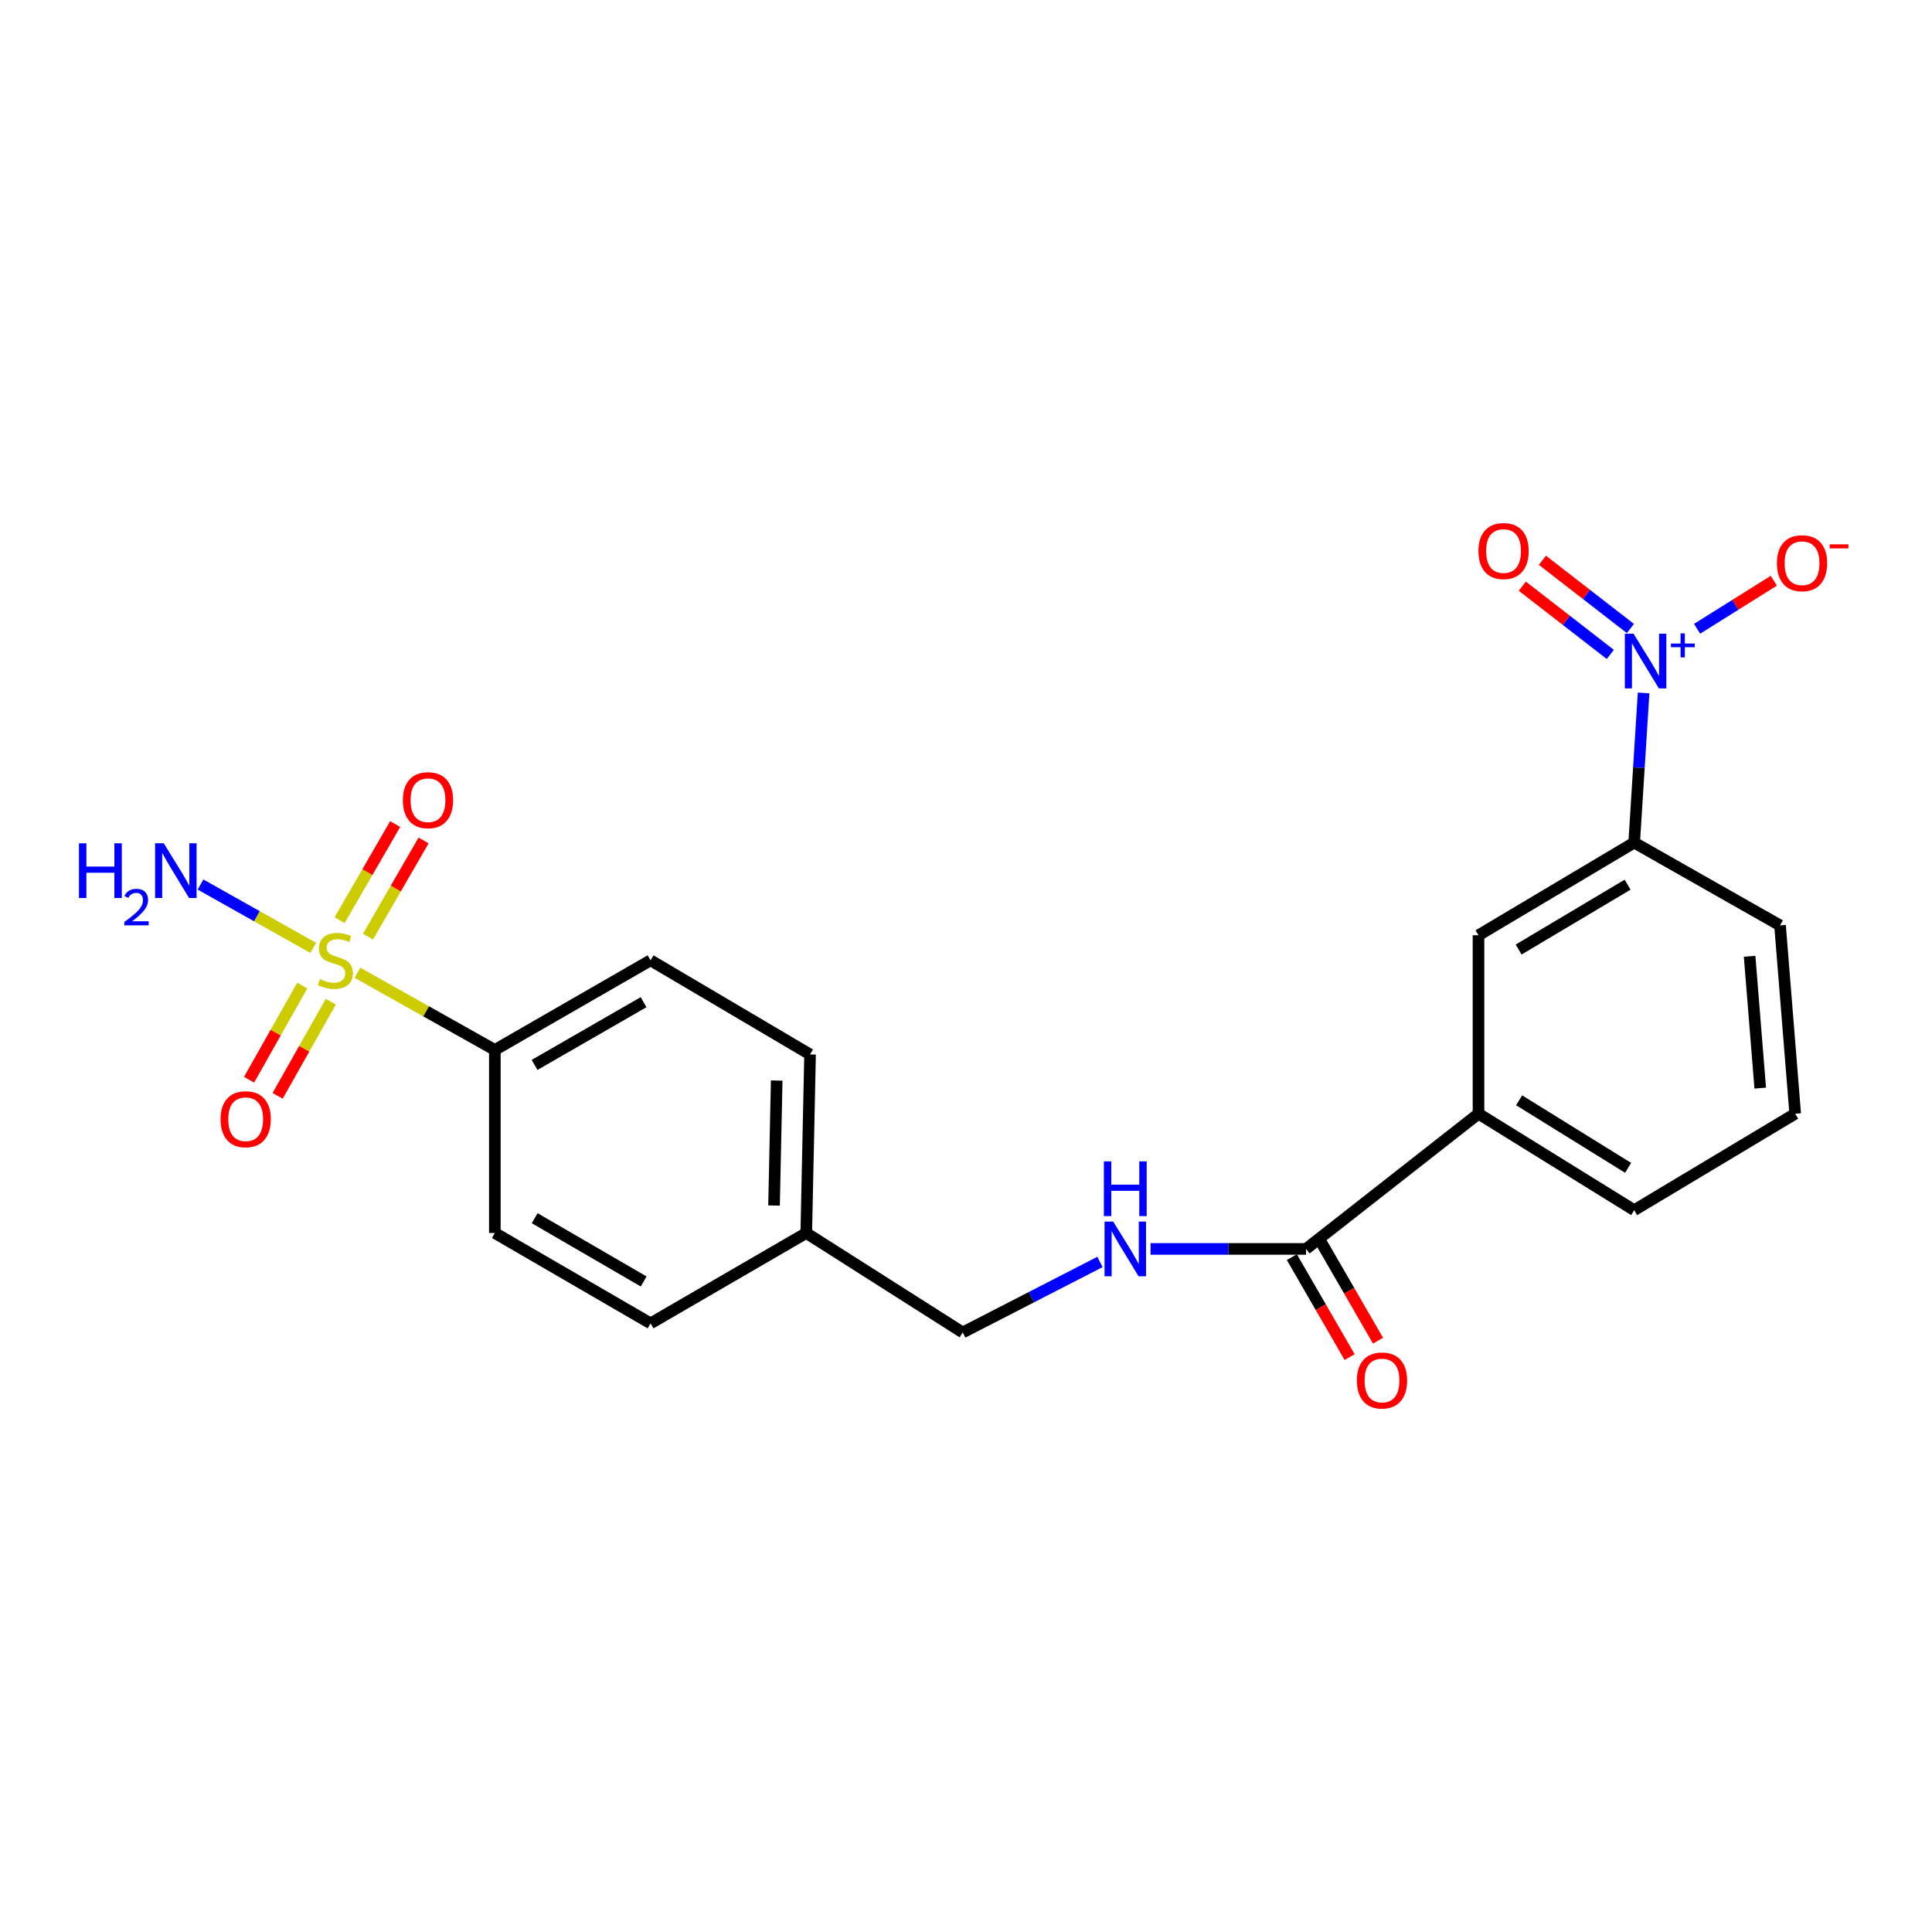<?xml version='1.0' encoding='iso-8859-1'?>
<svg version='1.1' baseProfile='full'
              xmlns='http://www.w3.org/2000/svg'
                      xmlns:rdkit='http://www.rdkit.org/xml'
                      xmlns:xlink='http://www.w3.org/1999/xlink'
                  xml:space='preserve'
width='1000px' height='1000px' viewBox='0 0 1000 1000'>
<!-- END OF HEADER -->
<rect style='opacity:1.0;fill:#FFFFFF;stroke:none' width='1000' height='1000' x='0' y='0'> </rect>
<path class='bond-3' d='M 185.024,503.489 L 220.578,523.469' style='fill:none;fill-rule:evenodd;stroke:#CCCC00;stroke-width:6px;stroke-linecap:butt;stroke-linejoin:miter;stroke-opacity:1' />
<path class='bond-3' d='M 220.578,523.469 L 256.132,543.45' style='fill:none;fill-rule:evenodd;stroke:#000000;stroke-width:6px;stroke-linecap:butt;stroke-linejoin:miter;stroke-opacity:1' />
<path class='bond-7' d='M 190.473,484.788 L 204.854,459.91' style='fill:none;fill-rule:evenodd;stroke:#CCCC00;stroke-width:6px;stroke-linecap:butt;stroke-linejoin:miter;stroke-opacity:1' />
<path class='bond-7' d='M 204.854,459.91 L 219.235,435.031' style='fill:none;fill-rule:evenodd;stroke:#FF0000;stroke-width:6px;stroke-linecap:butt;stroke-linejoin:miter;stroke-opacity:1' />
<path class='bond-7' d='M 175.775,476.292 L 190.156,451.413' style='fill:none;fill-rule:evenodd;stroke:#CCCC00;stroke-width:6px;stroke-linecap:butt;stroke-linejoin:miter;stroke-opacity:1' />
<path class='bond-7' d='M 190.156,451.413 L 204.537,426.535' style='fill:none;fill-rule:evenodd;stroke:#FF0000;stroke-width:6px;stroke-linecap:butt;stroke-linejoin:miter;stroke-opacity:1' />
<path class='bond-8' d='M 156.448,510.12 L 142.682,534.492' style='fill:none;fill-rule:evenodd;stroke:#CCCC00;stroke-width:6px;stroke-linecap:butt;stroke-linejoin:miter;stroke-opacity:1' />
<path class='bond-8' d='M 142.682,534.492 L 128.915,558.865' style='fill:none;fill-rule:evenodd;stroke:#FF0000;stroke-width:6px;stroke-linecap:butt;stroke-linejoin:miter;stroke-opacity:1' />
<path class='bond-8' d='M 171.23,518.47 L 157.463,542.842' style='fill:none;fill-rule:evenodd;stroke:#CCCC00;stroke-width:6px;stroke-linecap:butt;stroke-linejoin:miter;stroke-opacity:1' />
<path class='bond-8' d='M 157.463,542.842 L 143.697,567.214' style='fill:none;fill-rule:evenodd;stroke:#FF0000;stroke-width:6px;stroke-linecap:butt;stroke-linejoin:miter;stroke-opacity:1' />
<path class='bond-11' d='M 162.129,490.621 L 132.961,474.228' style='fill:none;fill-rule:evenodd;stroke:#CCCC00;stroke-width:6px;stroke-linecap:butt;stroke-linejoin:miter;stroke-opacity:1' />
<path class='bond-11' d='M 132.961,474.228 L 103.792,457.834' style='fill:none;fill-rule:evenodd;stroke:#0000FF;stroke-width:6px;stroke-linecap:butt;stroke-linejoin:miter;stroke-opacity:1' />
<path class='bond-0' d='M 850.72,358.664 L 848.286,397.391' style='fill:none;fill-rule:evenodd;stroke:#0000FF;stroke-width:6px;stroke-linecap:butt;stroke-linejoin:miter;stroke-opacity:1' />
<path class='bond-0' d='M 848.286,397.391 L 845.853,436.118' style='fill:none;fill-rule:evenodd;stroke:#000000;stroke-width:6px;stroke-linecap:butt;stroke-linejoin:miter;stroke-opacity:1' />
<path class='bond-9' d='M 878.416,325.453 L 898.271,313.018' style='fill:none;fill-rule:evenodd;stroke:#0000FF;stroke-width:6px;stroke-linecap:butt;stroke-linejoin:miter;stroke-opacity:1' />
<path class='bond-9' d='M 898.271,313.018 L 918.125,300.583' style='fill:none;fill-rule:evenodd;stroke:#FF0000;stroke-width:6px;stroke-linecap:butt;stroke-linejoin:miter;stroke-opacity:1' />
<path class='bond-10' d='M 843.893,325.31 L 821.123,307.652' style='fill:none;fill-rule:evenodd;stroke:#0000FF;stroke-width:6px;stroke-linecap:butt;stroke-linejoin:miter;stroke-opacity:1' />
<path class='bond-10' d='M 821.123,307.652 L 798.352,289.993' style='fill:none;fill-rule:evenodd;stroke:#FF0000;stroke-width:6px;stroke-linecap:butt;stroke-linejoin:miter;stroke-opacity:1' />
<path class='bond-10' d='M 833.489,338.726 L 810.719,321.067' style='fill:none;fill-rule:evenodd;stroke:#0000FF;stroke-width:6px;stroke-linecap:butt;stroke-linejoin:miter;stroke-opacity:1' />
<path class='bond-10' d='M 810.719,321.067 L 787.948,303.409' style='fill:none;fill-rule:evenodd;stroke:#FF0000;stroke-width:6px;stroke-linecap:butt;stroke-linejoin:miter;stroke-opacity:1' />
<path class='bond-1' d='M 676.008,646.443 L 635.767,646.443' style='fill:none;fill-rule:evenodd;stroke:#000000;stroke-width:6px;stroke-linecap:butt;stroke-linejoin:miter;stroke-opacity:1' />
<path class='bond-1' d='M 635.767,646.443 L 595.526,646.443' style='fill:none;fill-rule:evenodd;stroke:#0000FF;stroke-width:6px;stroke-linecap:butt;stroke-linejoin:miter;stroke-opacity:1' />
<path class='bond-4' d='M 676.008,646.443 L 765.269,576.46' style='fill:none;fill-rule:evenodd;stroke:#000000;stroke-width:6px;stroke-linecap:butt;stroke-linejoin:miter;stroke-opacity:1' />
<path class='bond-12' d='M 668.659,650.69 L 683.609,676.559' style='fill:none;fill-rule:evenodd;stroke:#000000;stroke-width:6px;stroke-linecap:butt;stroke-linejoin:miter;stroke-opacity:1' />
<path class='bond-12' d='M 683.609,676.559 L 698.559,702.427' style='fill:none;fill-rule:evenodd;stroke:#FF0000;stroke-width:6px;stroke-linecap:butt;stroke-linejoin:miter;stroke-opacity:1' />
<path class='bond-12' d='M 683.358,642.195 L 698.308,668.064' style='fill:none;fill-rule:evenodd;stroke:#000000;stroke-width:6px;stroke-linecap:butt;stroke-linejoin:miter;stroke-opacity:1' />
<path class='bond-12' d='M 698.308,668.064 L 713.258,693.932' style='fill:none;fill-rule:evenodd;stroke:#FF0000;stroke-width:6px;stroke-linecap:butt;stroke-linejoin:miter;stroke-opacity:1' />
<path class='bond-2' d='M 845.853,436.118 L 765.269,484.087' style='fill:none;fill-rule:evenodd;stroke:#000000;stroke-width:6px;stroke-linecap:butt;stroke-linejoin:miter;stroke-opacity:1' />
<path class='bond-2' d='M 842.449,457.901 L 786.041,491.48' style='fill:none;fill-rule:evenodd;stroke:#000000;stroke-width:6px;stroke-linecap:butt;stroke-linejoin:miter;stroke-opacity:1' />
<path class='bond-23' d='M 845.853,436.118 L 921.344,478.985' style='fill:none;fill-rule:evenodd;stroke:#000000;stroke-width:6px;stroke-linecap:butt;stroke-linejoin:miter;stroke-opacity:1' />
<path class='bond-13' d='M 256.132,543.45 L 336.725,497.055' style='fill:none;fill-rule:evenodd;stroke:#000000;stroke-width:6px;stroke-linecap:butt;stroke-linejoin:miter;stroke-opacity:1' />
<path class='bond-13' d='M 276.691,551.204 L 333.106,518.728' style='fill:none;fill-rule:evenodd;stroke:#000000;stroke-width:6px;stroke-linecap:butt;stroke-linejoin:miter;stroke-opacity:1' />
<path class='bond-14' d='M 256.132,543.45 L 256.132,638.2' style='fill:none;fill-rule:evenodd;stroke:#000000;stroke-width:6px;stroke-linecap:butt;stroke-linejoin:miter;stroke-opacity:1' />
<path class='bond-5' d='M 765.269,576.46 L 765.269,484.087' style='fill:none;fill-rule:evenodd;stroke:#000000;stroke-width:6px;stroke-linecap:butt;stroke-linejoin:miter;stroke-opacity:1' />
<path class='bond-20' d='M 765.269,576.46 L 845.853,626.391' style='fill:none;fill-rule:evenodd;stroke:#000000;stroke-width:6px;stroke-linecap:butt;stroke-linejoin:miter;stroke-opacity:1' />
<path class='bond-20' d='M 786.299,569.519 L 842.707,604.47' style='fill:none;fill-rule:evenodd;stroke:#000000;stroke-width:6px;stroke-linecap:butt;stroke-linejoin:miter;stroke-opacity:1' />
<path class='bond-6' d='M 569.342,653.178 L 533.825,671.432' style='fill:none;fill-rule:evenodd;stroke:#0000FF;stroke-width:6px;stroke-linecap:butt;stroke-linejoin:miter;stroke-opacity:1' />
<path class='bond-6' d='M 533.825,671.432 L 498.307,689.687' style='fill:none;fill-rule:evenodd;stroke:#000000;stroke-width:6px;stroke-linecap:butt;stroke-linejoin:miter;stroke-opacity:1' />
<path class='bond-18' d='M 336.725,497.055 L 419.289,545.789' style='fill:none;fill-rule:evenodd;stroke:#000000;stroke-width:6px;stroke-linecap:butt;stroke-linejoin:miter;stroke-opacity:1' />
<path class='bond-17' d='M 256.132,638.2 L 336.725,684.98' style='fill:none;fill-rule:evenodd;stroke:#000000;stroke-width:6px;stroke-linecap:butt;stroke-linejoin:miter;stroke-opacity:1' />
<path class='bond-17' d='M 276.743,630.534 L 333.159,663.281' style='fill:none;fill-rule:evenodd;stroke:#000000;stroke-width:6px;stroke-linecap:butt;stroke-linejoin:miter;stroke-opacity:1' />
<path class='bond-15' d='M 498.307,689.687 L 417.318,638.2' style='fill:none;fill-rule:evenodd;stroke:#000000;stroke-width:6px;stroke-linecap:butt;stroke-linejoin:miter;stroke-opacity:1' />
<path class='bond-16' d='M 417.318,638.2 L 336.725,684.98' style='fill:none;fill-rule:evenodd;stroke:#000000;stroke-width:6px;stroke-linecap:butt;stroke-linejoin:miter;stroke-opacity:1' />
<path class='bond-22' d='M 417.318,638.2 L 419.289,545.789' style='fill:none;fill-rule:evenodd;stroke:#000000;stroke-width:6px;stroke-linecap:butt;stroke-linejoin:miter;stroke-opacity:1' />
<path class='bond-22' d='M 400.641,623.976 L 402.021,559.288' style='fill:none;fill-rule:evenodd;stroke:#000000;stroke-width:6px;stroke-linecap:butt;stroke-linejoin:miter;stroke-opacity:1' />
<path class='bond-19' d='M 921.344,478.985 L 929.191,576.46' style='fill:none;fill-rule:evenodd;stroke:#000000;stroke-width:6px;stroke-linecap:butt;stroke-linejoin:miter;stroke-opacity:1' />
<path class='bond-19' d='M 905.598,494.968 L 911.091,563.201' style='fill:none;fill-rule:evenodd;stroke:#000000;stroke-width:6px;stroke-linecap:butt;stroke-linejoin:miter;stroke-opacity:1' />
<path class='bond-21' d='M 845.853,626.391 L 929.191,576.46' style='fill:none;fill-rule:evenodd;stroke:#000000;stroke-width:6px;stroke-linecap:butt;stroke-linejoin:miter;stroke-opacity:1' />
<path  class='atom-0' d='M 165.577 506.775
Q 165.897 506.895, 167.217 507.455
Q 168.537 508.015, 169.977 508.375
Q 171.457 508.695, 172.897 508.695
Q 175.577 508.695, 177.137 507.415
Q 178.697 506.095, 178.697 503.815
Q 178.697 502.255, 177.897 501.295
Q 177.137 500.335, 175.937 499.815
Q 174.737 499.295, 172.737 498.695
Q 170.217 497.935, 168.697 497.215
Q 167.217 496.495, 166.137 494.975
Q 165.097 493.455, 165.097 490.895
Q 165.097 487.335, 167.497 485.135
Q 169.937 482.935, 174.737 482.935
Q 178.017 482.935, 181.737 484.495
L 180.817 487.575
Q 177.417 486.175, 174.857 486.175
Q 172.097 486.175, 170.577 487.335
Q 169.057 488.455, 169.097 490.415
Q 169.097 491.935, 169.857 492.855
Q 170.657 493.775, 171.777 494.295
Q 172.937 494.815, 174.857 495.415
Q 177.417 496.215, 178.937 497.015
Q 180.457 497.815, 181.537 499.455
Q 182.657 501.055, 182.657 503.815
Q 182.657 507.735, 180.017 509.855
Q 177.417 511.935, 173.057 511.935
Q 170.537 511.935, 168.617 511.375
Q 166.737 510.855, 164.497 509.935
L 165.577 506.775
' fill='#CCCC00'/>
<path  class='atom-1' d='M 845.497 327.991
L 854.777 342.991
Q 855.697 344.471, 857.177 347.151
Q 858.657 349.831, 858.737 349.991
L 858.737 327.991
L 862.497 327.991
L 862.497 356.311
L 858.617 356.311
L 848.657 339.911
Q 847.497 337.991, 846.257 335.791
Q 845.057 333.591, 844.697 332.911
L 844.697 356.311
L 841.017 356.311
L 841.017 327.991
L 845.497 327.991
' fill='#0000FF'/>
<path  class='atom-1' d='M 864.873 333.095
L 869.863 333.095
L 869.863 327.842
L 872.08 327.842
L 872.08 333.095
L 877.202 333.095
L 877.202 334.996
L 872.08 334.996
L 872.08 340.276
L 869.863 340.276
L 869.863 334.996
L 864.873 334.996
L 864.873 333.095
' fill='#0000FF'/>
<path  class='atom-7' d='M 576.187 632.283
L 585.467 647.283
Q 586.387 648.763, 587.867 651.443
Q 589.347 654.123, 589.427 654.283
L 589.427 632.283
L 593.187 632.283
L 593.187 660.603
L 589.307 660.603
L 579.347 644.203
Q 578.187 642.283, 576.947 640.083
Q 575.747 637.883, 575.387 637.203
L 575.387 660.603
L 571.707 660.603
L 571.707 632.283
L 576.187 632.283
' fill='#0000FF'/>
<path  class='atom-7' d='M 571.367 601.131
L 575.207 601.131
L 575.207 613.171
L 589.687 613.171
L 589.687 601.131
L 593.527 601.131
L 593.527 629.451
L 589.687 629.451
L 589.687 616.371
L 575.207 616.371
L 575.207 629.451
L 571.367 629.451
L 571.367 601.131
' fill='#0000FF'/>
<path  class='atom-8' d='M 208.527 414.184
Q 208.527 407.384, 211.887 403.584
Q 215.247 399.784, 221.527 399.784
Q 227.807 399.784, 231.167 403.584
Q 234.527 407.384, 234.527 414.184
Q 234.527 421.064, 231.127 424.984
Q 227.727 428.864, 221.527 428.864
Q 215.287 428.864, 211.887 424.984
Q 208.527 421.104, 208.527 414.184
M 221.527 425.664
Q 225.847 425.664, 228.167 422.784
Q 230.527 419.864, 230.527 414.184
Q 230.527 408.624, 228.167 405.824
Q 225.847 402.984, 221.527 402.984
Q 217.207 402.984, 214.847 405.784
Q 212.527 408.584, 212.527 414.184
Q 212.527 419.904, 214.847 422.784
Q 217.207 425.664, 221.527 425.664
' fill='#FF0000'/>
<path  class='atom-9' d='M 114.164 579.304
Q 114.164 572.504, 117.524 568.704
Q 120.884 564.904, 127.164 564.904
Q 133.444 564.904, 136.804 568.704
Q 140.164 572.504, 140.164 579.304
Q 140.164 586.184, 136.764 590.104
Q 133.364 593.984, 127.164 593.984
Q 120.924 593.984, 117.524 590.104
Q 114.164 586.224, 114.164 579.304
M 127.164 590.784
Q 131.484 590.784, 133.804 587.904
Q 136.164 584.984, 136.164 579.304
Q 136.164 573.744, 133.804 570.944
Q 131.484 568.104, 127.164 568.104
Q 122.844 568.104, 120.484 570.904
Q 118.164 573.704, 118.164 579.304
Q 118.164 585.024, 120.484 587.904
Q 122.844 590.784, 127.164 590.784
' fill='#FF0000'/>
<path  class='atom-10' d='M 919.728 291.517
Q 919.728 284.717, 923.088 280.917
Q 926.448 277.117, 932.728 277.117
Q 939.008 277.117, 942.368 280.917
Q 945.728 284.717, 945.728 291.517
Q 945.728 298.397, 942.328 302.317
Q 938.928 306.197, 932.728 306.197
Q 926.488 306.197, 923.088 302.317
Q 919.728 298.437, 919.728 291.517
M 932.728 302.997
Q 937.048 302.997, 939.368 300.117
Q 941.728 297.197, 941.728 291.517
Q 941.728 285.957, 939.368 283.157
Q 937.048 280.317, 932.728 280.317
Q 928.408 280.317, 926.048 283.117
Q 923.728 285.917, 923.728 291.517
Q 923.728 297.237, 926.048 300.117
Q 928.408 302.997, 932.728 302.997
' fill='#FF0000'/>
<path  class='atom-10' d='M 947.048 281.739
L 956.736 281.739
L 956.736 283.851
L 947.048 283.851
L 947.048 281.739
' fill='#FF0000'/>
<path  class='atom-11' d='M 765.238 285.217
Q 765.238 278.417, 768.598 274.617
Q 771.958 270.817, 778.238 270.817
Q 784.518 270.817, 787.878 274.617
Q 791.238 278.417, 791.238 285.217
Q 791.238 292.097, 787.838 296.017
Q 784.438 299.897, 778.238 299.897
Q 771.998 299.897, 768.598 296.017
Q 765.238 292.137, 765.238 285.217
M 778.238 296.697
Q 782.558 296.697, 784.878 293.817
Q 787.238 290.897, 787.238 285.217
Q 787.238 279.657, 784.878 276.857
Q 782.558 274.017, 778.238 274.017
Q 773.918 274.017, 771.558 276.817
Q 769.238 279.617, 769.238 285.217
Q 769.238 290.937, 771.558 293.817
Q 773.918 296.697, 778.238 296.697
' fill='#FF0000'/>
<path  class='atom-12' d='M 40.88 436.492
L 44.72 436.492
L 44.72 448.532
L 59.2 448.532
L 59.2 436.492
L 63.04 436.492
L 63.04 464.812
L 59.2 464.812
L 59.2 451.732
L 44.72 451.732
L 44.72 464.812
L 40.88 464.812
L 40.88 436.492
' fill='#0000FF'/>
<path  class='atom-12' d='M 64.413 463.818
Q 65.099 462.05, 66.736 461.073
Q 68.373 460.07, 70.643 460.07
Q 73.468 460.07, 75.052 461.601
Q 76.636 463.132, 76.636 465.851
Q 76.636 468.623, 74.577 471.21
Q 72.544 473.798, 68.32 476.86
L 76.953 476.86
L 76.953 478.972
L 64.36 478.972
L 64.36 477.203
Q 67.845 474.722, 69.904 472.874
Q 71.989 471.026, 72.993 469.362
Q 73.996 467.699, 73.996 465.983
Q 73.996 464.188, 73.098 463.185
Q 72.201 462.182, 70.643 462.182
Q 69.138 462.182, 68.135 462.789
Q 67.132 463.396, 66.419 464.742
L 64.413 463.818
' fill='#0000FF'/>
<path  class='atom-12' d='M 84.753 436.492
L 94.033 451.492
Q 94.953 452.972, 96.433 455.652
Q 97.913 458.332, 97.993 458.492
L 97.993 436.492
L 101.753 436.492
L 101.753 464.812
L 97.873 464.812
L 87.913 448.412
Q 86.753 446.492, 85.513 444.292
Q 84.313 442.092, 83.953 441.412
L 83.953 464.812
L 80.273 464.812
L 80.273 436.492
L 84.753 436.492
' fill='#0000FF'/>
<path  class='atom-13' d='M 702.319 714.544
Q 702.319 707.744, 705.679 703.944
Q 709.039 700.144, 715.319 700.144
Q 721.599 700.144, 724.959 703.944
Q 728.319 707.744, 728.319 714.544
Q 728.319 721.424, 724.919 725.344
Q 721.519 729.224, 715.319 729.224
Q 709.079 729.224, 705.679 725.344
Q 702.319 721.464, 702.319 714.544
M 715.319 726.024
Q 719.639 726.024, 721.959 723.144
Q 724.319 720.224, 724.319 714.544
Q 724.319 708.984, 721.959 706.184
Q 719.639 703.344, 715.319 703.344
Q 710.999 703.344, 708.639 706.144
Q 706.319 708.944, 706.319 714.544
Q 706.319 720.264, 708.639 723.144
Q 710.999 726.024, 715.319 726.024
' fill='#FF0000'/>
</svg>
